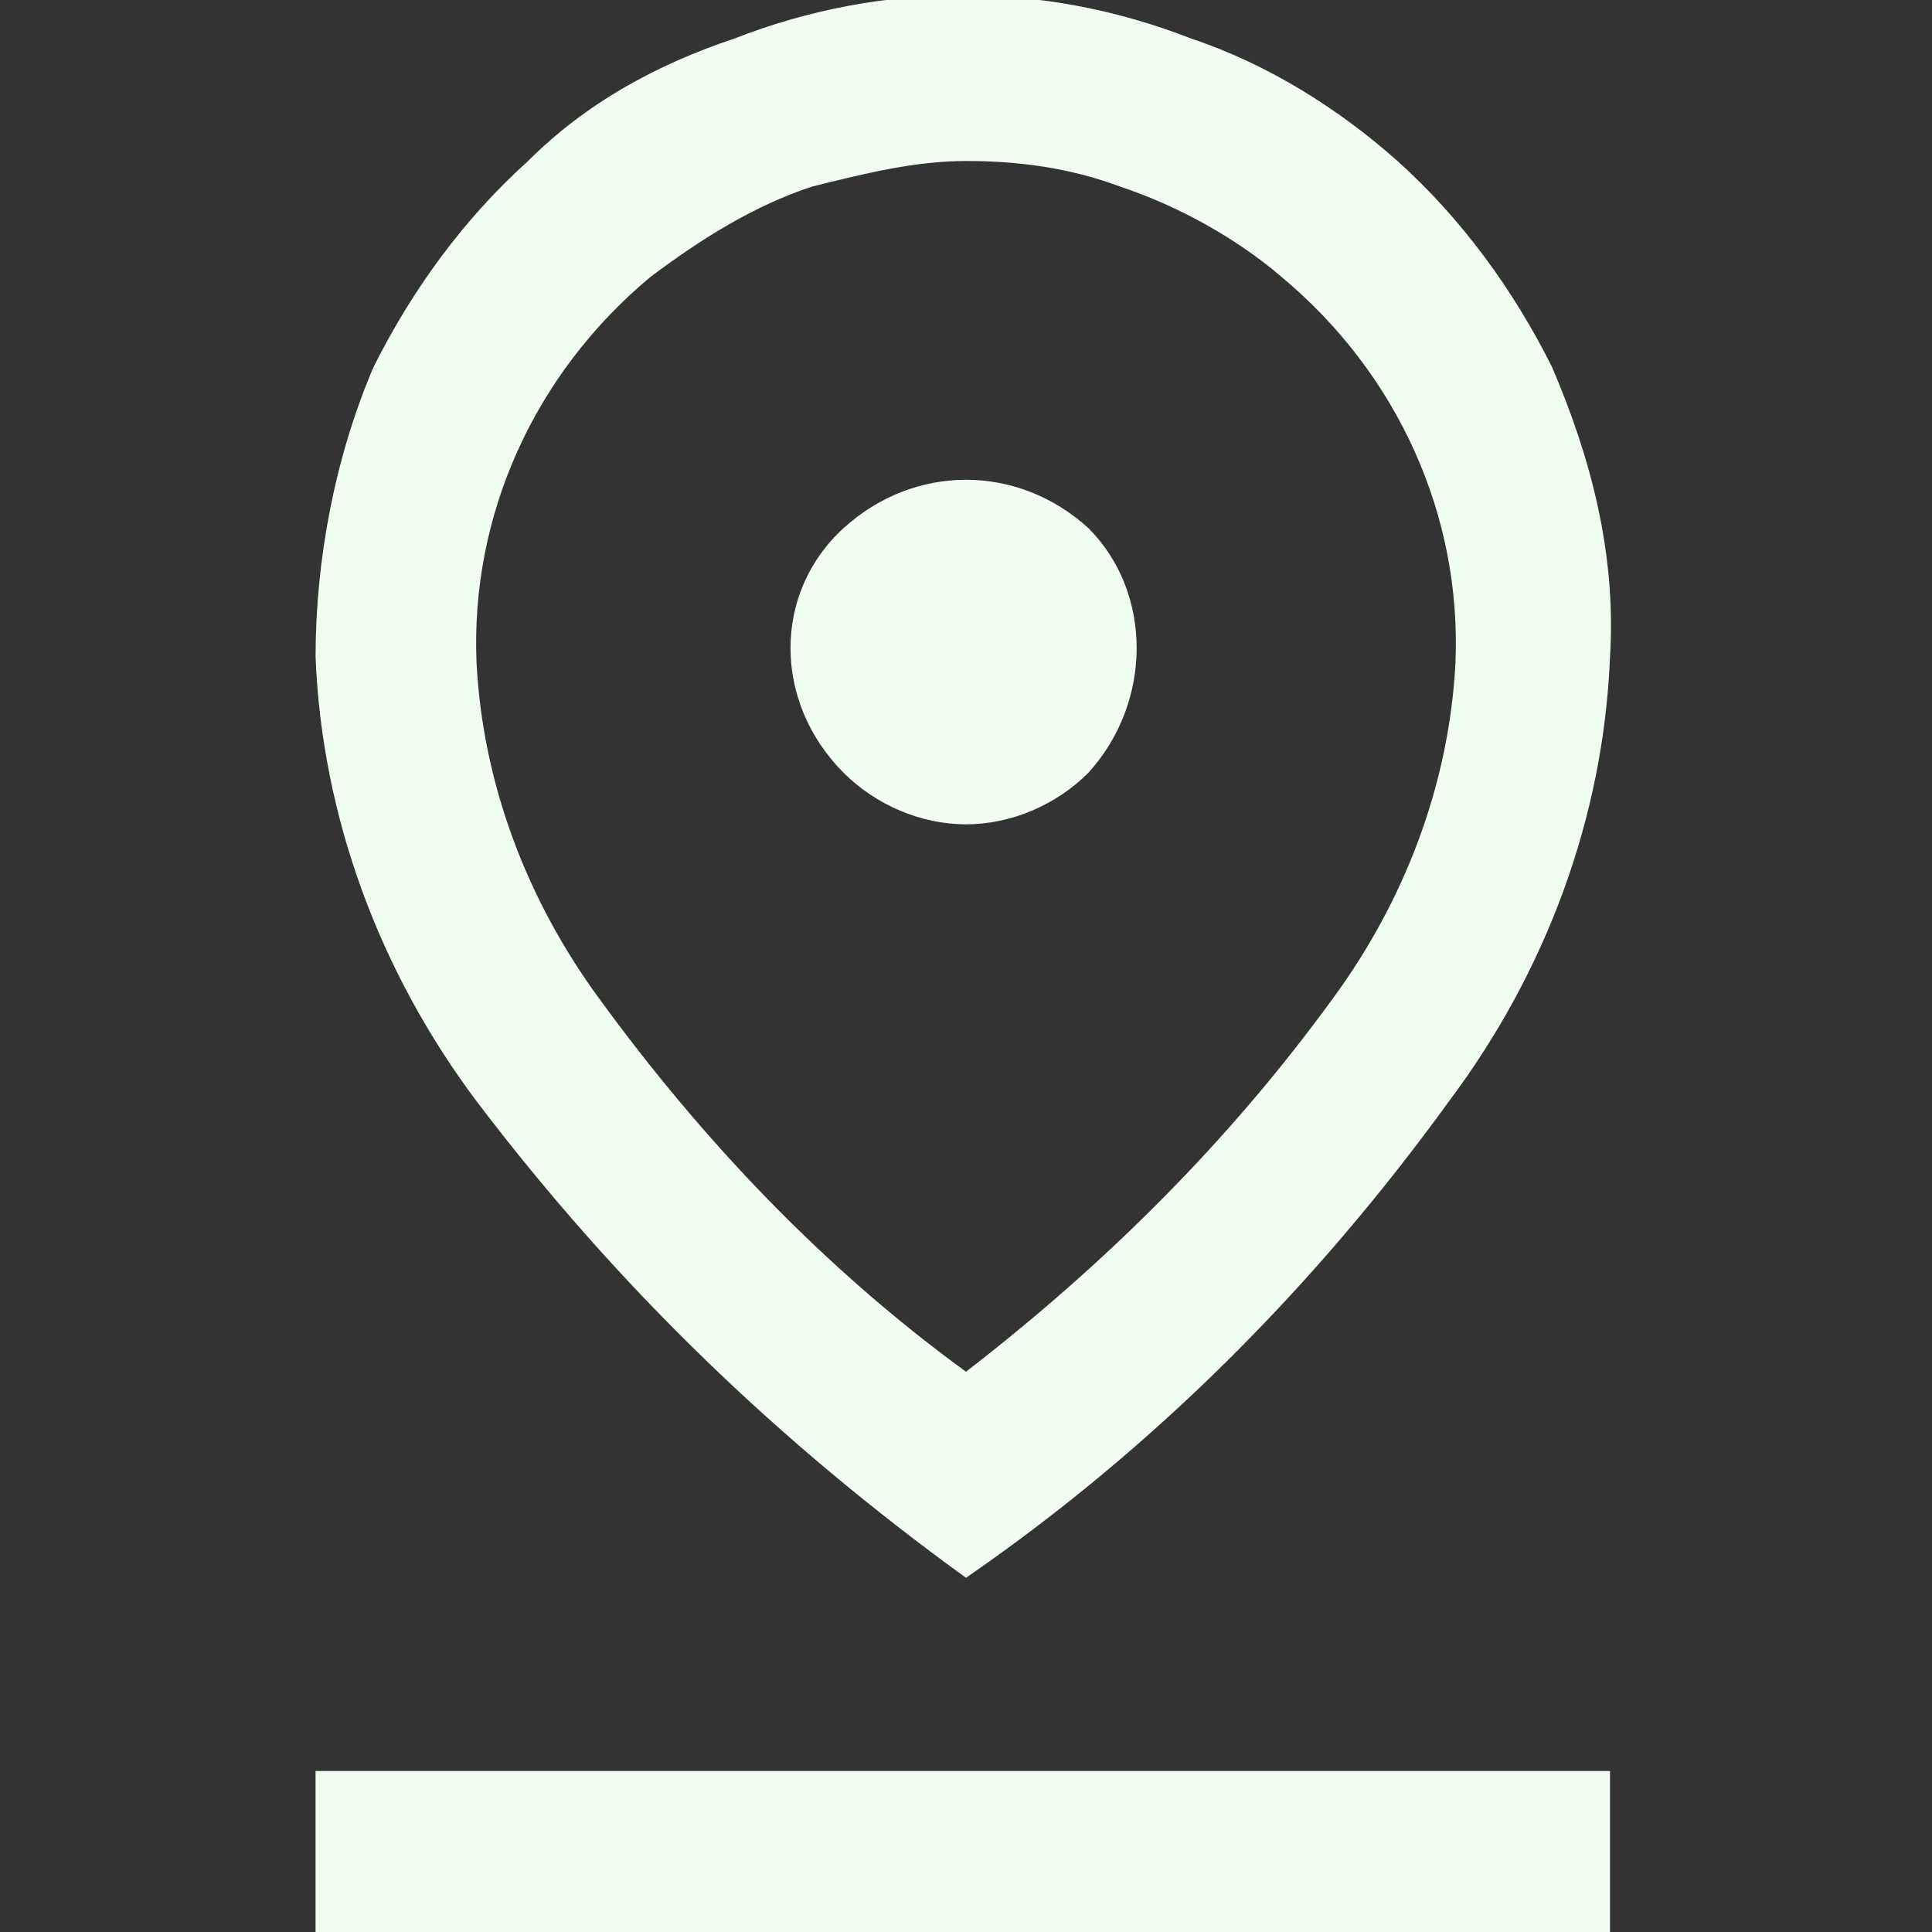 <?xml version="1.0" encoding="utf-8"?>
<!-- Generator: Adobe Illustrator 26.3.1, SVG Export Plug-In . SVG Version: 6.00 Build 0)  -->
<svg version="1.1" id="レイヤー_1" xmlns="http://www.w3.org/2000/svg" xmlns:xlink="http://www.w3.org/1999/xlink" x="0px"
	 y="0px" viewBox="0 0 30 30" style="enable-background:new 0 0 30 30;" xml:space="preserve">
<rect x="0" y="0" width="30" height="30" fill="#333333" stroke="none"/>
<style type="text/css">
	.st0{fill:#F0FDF0;}
</style>
<path id="icon_pin" class="st0" d="M15,21.3c2.2-1.7,4.1-3.6,5.7-5.8c1.1-1.5,1.8-3.3,1.9-5.2c0.1-2.3-0.9-4.5-2.7-6
	c-0.7-0.6-1.6-1.1-2.5-1.4c-0.8-0.3-1.6-0.4-2.4-0.4c-0.8,0-1.6,0.2-2.4,0.4c-0.9,0.3-1.7,0.8-2.5,1.4c-1.8,1.5-2.8,3.7-2.7,6
	c0.1,1.9,0.8,3.7,1.9,5.2C10.9,17.7,12.8,19.7,15,21.3z M15,24.5c-2.9-2.1-5.4-4.5-7.6-7.4c-1.5-2-2.4-4.4-2.5-6.9
	c0-1.5,0.3-3.1,0.9-4.5c0.6-1.2,1.4-2.3,2.4-3.2c0.9-0.9,2-1.5,3.2-1.9c2.3-0.9,4.8-0.9,7.1,0c1.2,0.4,2.3,1.1,3.2,1.9
	c1,0.9,1.8,2,2.4,3.2c0.6,1.4,1,2.9,0.9,4.5c-0.1,2.5-1,4.9-2.5,6.9C20.4,20,17.9,22.5,15,24.5L15,24.5z M15,12.8
	c0.7,0,1.4-0.3,1.9-0.8c1-1.1,1-2.8,0-3.8c-1.1-1-2.7-1-3.8,0c-1.1,1-1.1,2.7,0,3.8c0,0,0,0,0,0C13.6,12.5,14.3,12.8,15,12.8
	L15,12.8z M4.9,30v-2.5h20.1V30H4.9z"/>
</svg>
